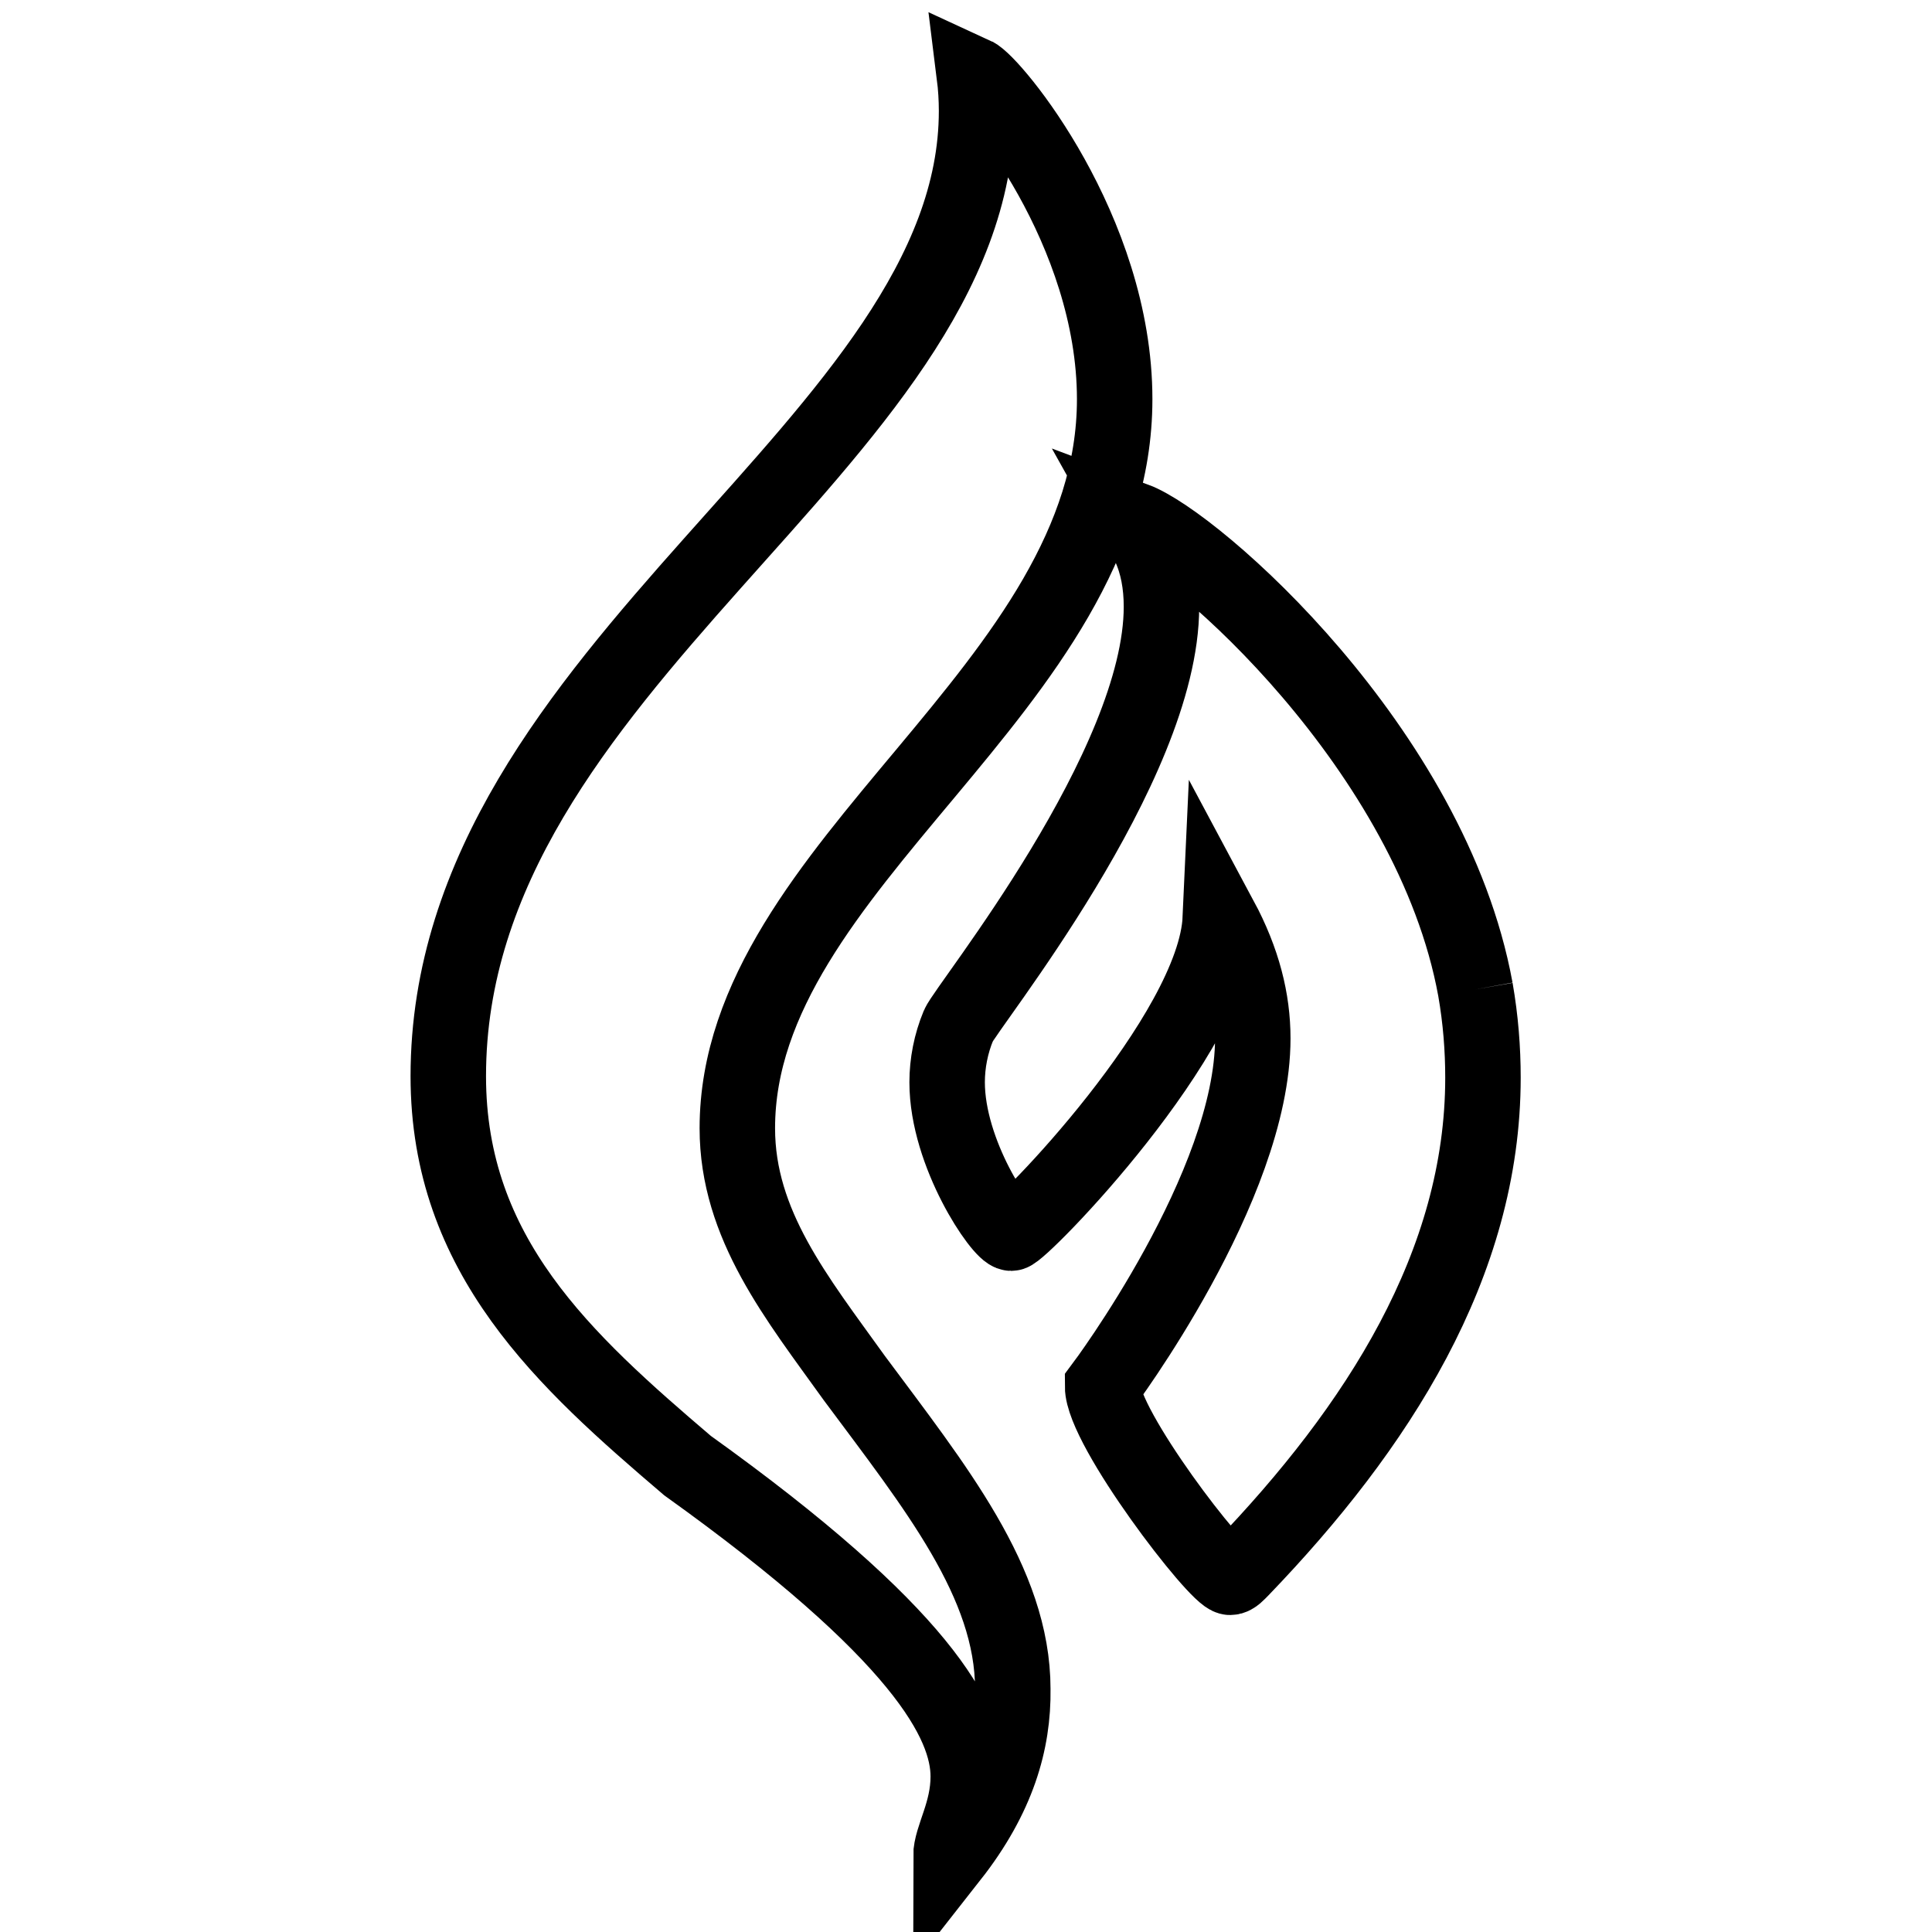 <?xml version="1.0" encoding="utf-8"?>
<!-- Svg Vector Icons : http://www.onlinewebfonts.com/icon -->
<!DOCTYPE svg PUBLIC "-//W3C//DTD SVG 1.1//EN" "http://www.w3.org/Graphics/SVG/1.1/DTD/svg11.dtd">
<svg version="1.1" xmlns="http://www.w3.org/2000/svg" xmlns:xlink="http://www.w3.org/1999/xlink" x="0px" y="0px" viewBox="0 0 256 256" enable-background="new 0 0 256 256" xml:space="preserve">
<g> <path stroke-width="10" fill-opacity="0" stroke="#000000"  d="M126,246c0-2.5,2.3-5.8,2.3-10.6c0-7.2-6.2-19-37.2-41.2c-16.3-13.9-31.7-27.8-31.7-51.6 c0-54.6,70-84,70-127.9c0-1.6-0.1-3.2-0.3-4.8c2.4,1.1,18.6,20.6,18.6,43c0,38.3-50,61.5-50,96.6c0,12.8,7.9,22.5,15.5,33.1 c10.7,14.4,21,27.1,21,41.2C134.3,230.8,132.2,238.1,126,246z M195.5,131.1c0.7,4,1,7.9,1,11.7c0,24.7-14,46.4-32,65.1 c-0.5,0.5-1,1.1-1.5,1.1c-1.7,0-16.9-19.8-16.9-25.3c0,0,19.9-26.5,19.9-46.1c0-5.1-1.3-10.3-4.3-15.9 c-0.7,15.4-26.5,41.7-27.7,41.7c-1.3,0-8.5-10.5-8.5-20c0-2.5,0.5-5.1,1.5-7.5c1.1-2.6,26.9-34.3,26.9-55.5c0-3-0.5-5.7-1.6-8.1 l-1.9-3.4C158.4,71.9,189.7,99.3,195.5,131.1"/></g>
</svg>